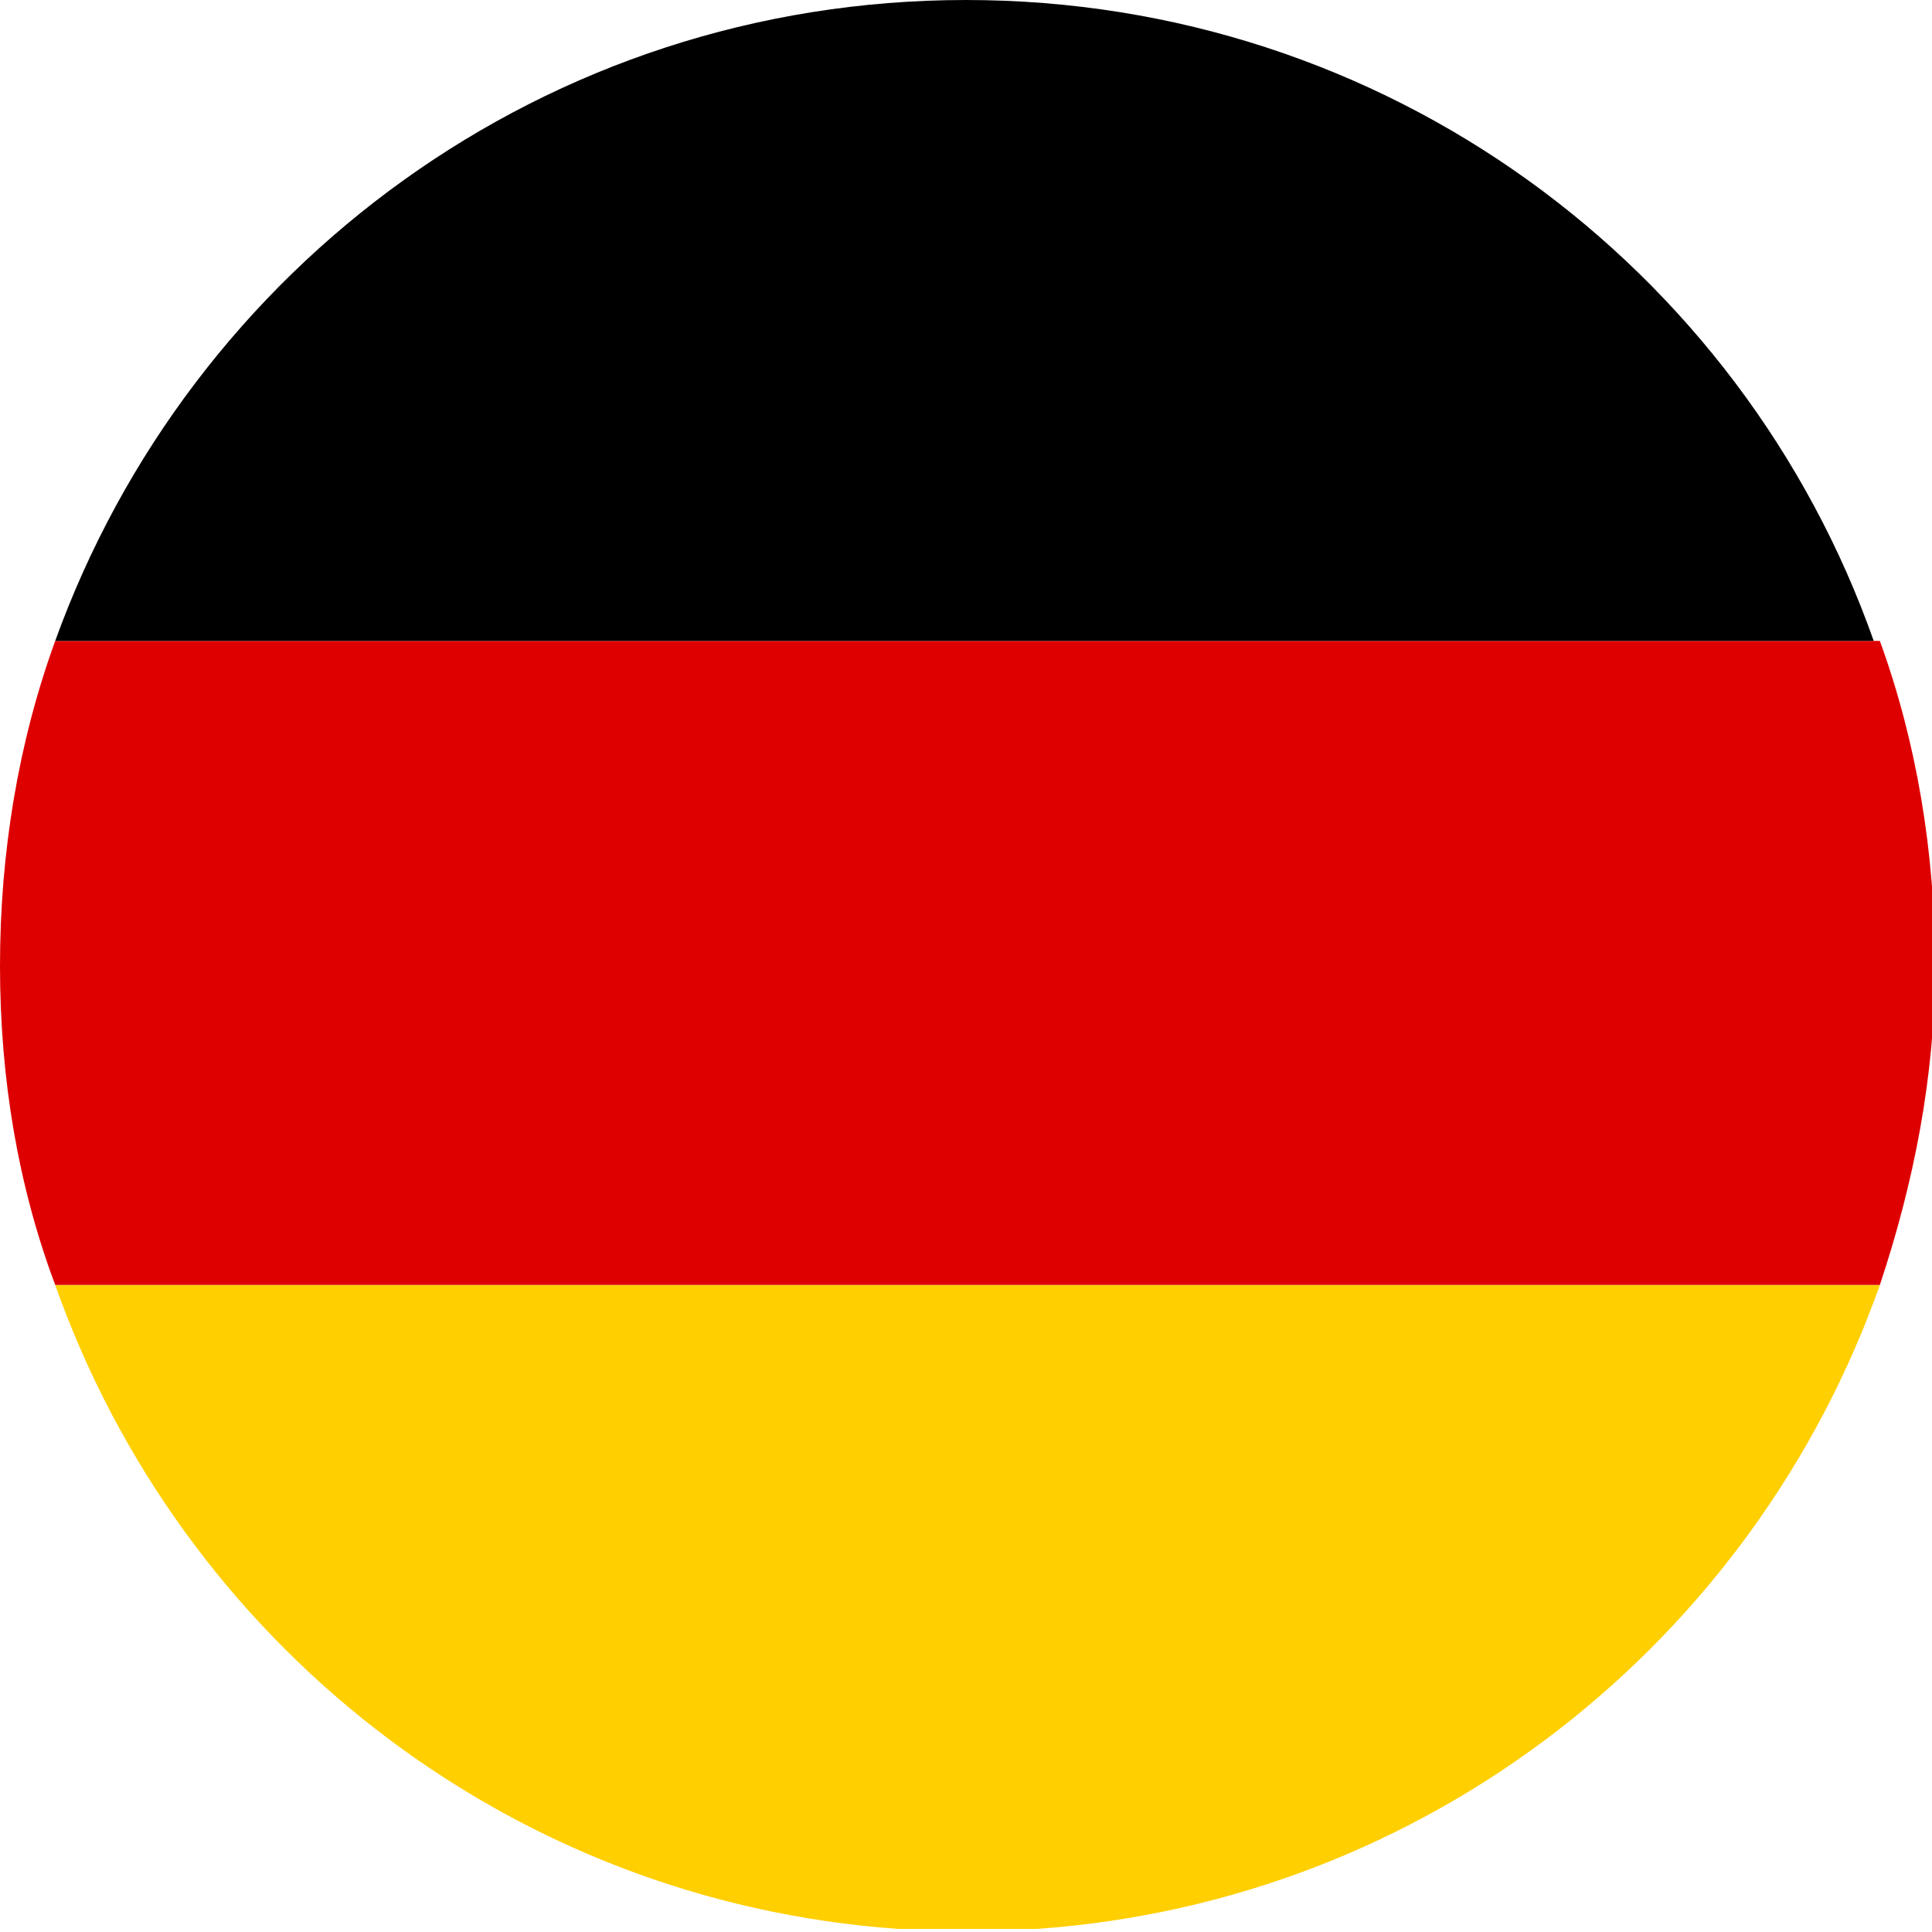 <?xml version="1.0" encoding="utf-8"?>
<!-- Generator: Adobe Illustrator 28.0.0, SVG Export Plug-In . SVG Version: 6.00 Build 0)  -->
<svg version="1.1" id="Ebene_1" xmlns="http://www.w3.org/2000/svg" xmlns:xlink="http://www.w3.org/1999/xlink" x="0px" y="0px"
	 viewBox="0 0 63 63" style="enable-background:new 0 0 63 63;" xml:space="preserve">
<style type="text/css">
	.st0{fill:#FFCF00;}
	.st1{fill:#DE0000;}
	.st2{clip-path:url(#SVGID_00000158750939234930965080000014853495931239260315_);}
	.st3{fill:#FFFFFF;}
	.st4{fill:#000091;}
	.st5{fill:#E1000F;}
	.st6{clip-path:url(#SVGID_00000018922637025866645990000010999665948778032259_);}
	.st7{fill:#AE1C28;}
	.st8{fill:#21468B;}
	.st9{clip-path:url(#SVGID_00000119098903366410263670000004606848539671155860_);}
	.st10{fill:#012169;}
	.st11{fill:#C8102E;}
	.st12{clip-path:url(#SVGID_00000029025709537102026280000014709084982686331064_);}
	.st13{fill:#AA151B;}
	.st14{fill:#F1BF00;}
</style>
<g>
	<path class="st0" d="M1.8,41.9c4.1,11.6,14.7,20.1,27.5,21h4.5c12.8-0.9,23.4-9.4,27.5-21H1.8z"/>
</g>
<g>
	<path class="st1" d="M0,31.5c0,3.7,0.6,7.2,1.8,10.4h59.5c1.1-3.3,1.8-6.8,1.8-10.4c0-3.7-0.6-7.3-1.8-10.6H1.8
		C0.6,24.2,0,27.8,0,31.5z"/>
</g>
<g>
	<path d="M1.8,20.9h59.3C56.8,8.7,45.2,0,31.5,0S6.2,8.7,1.8,20.9z"/>
</g>
</svg>
